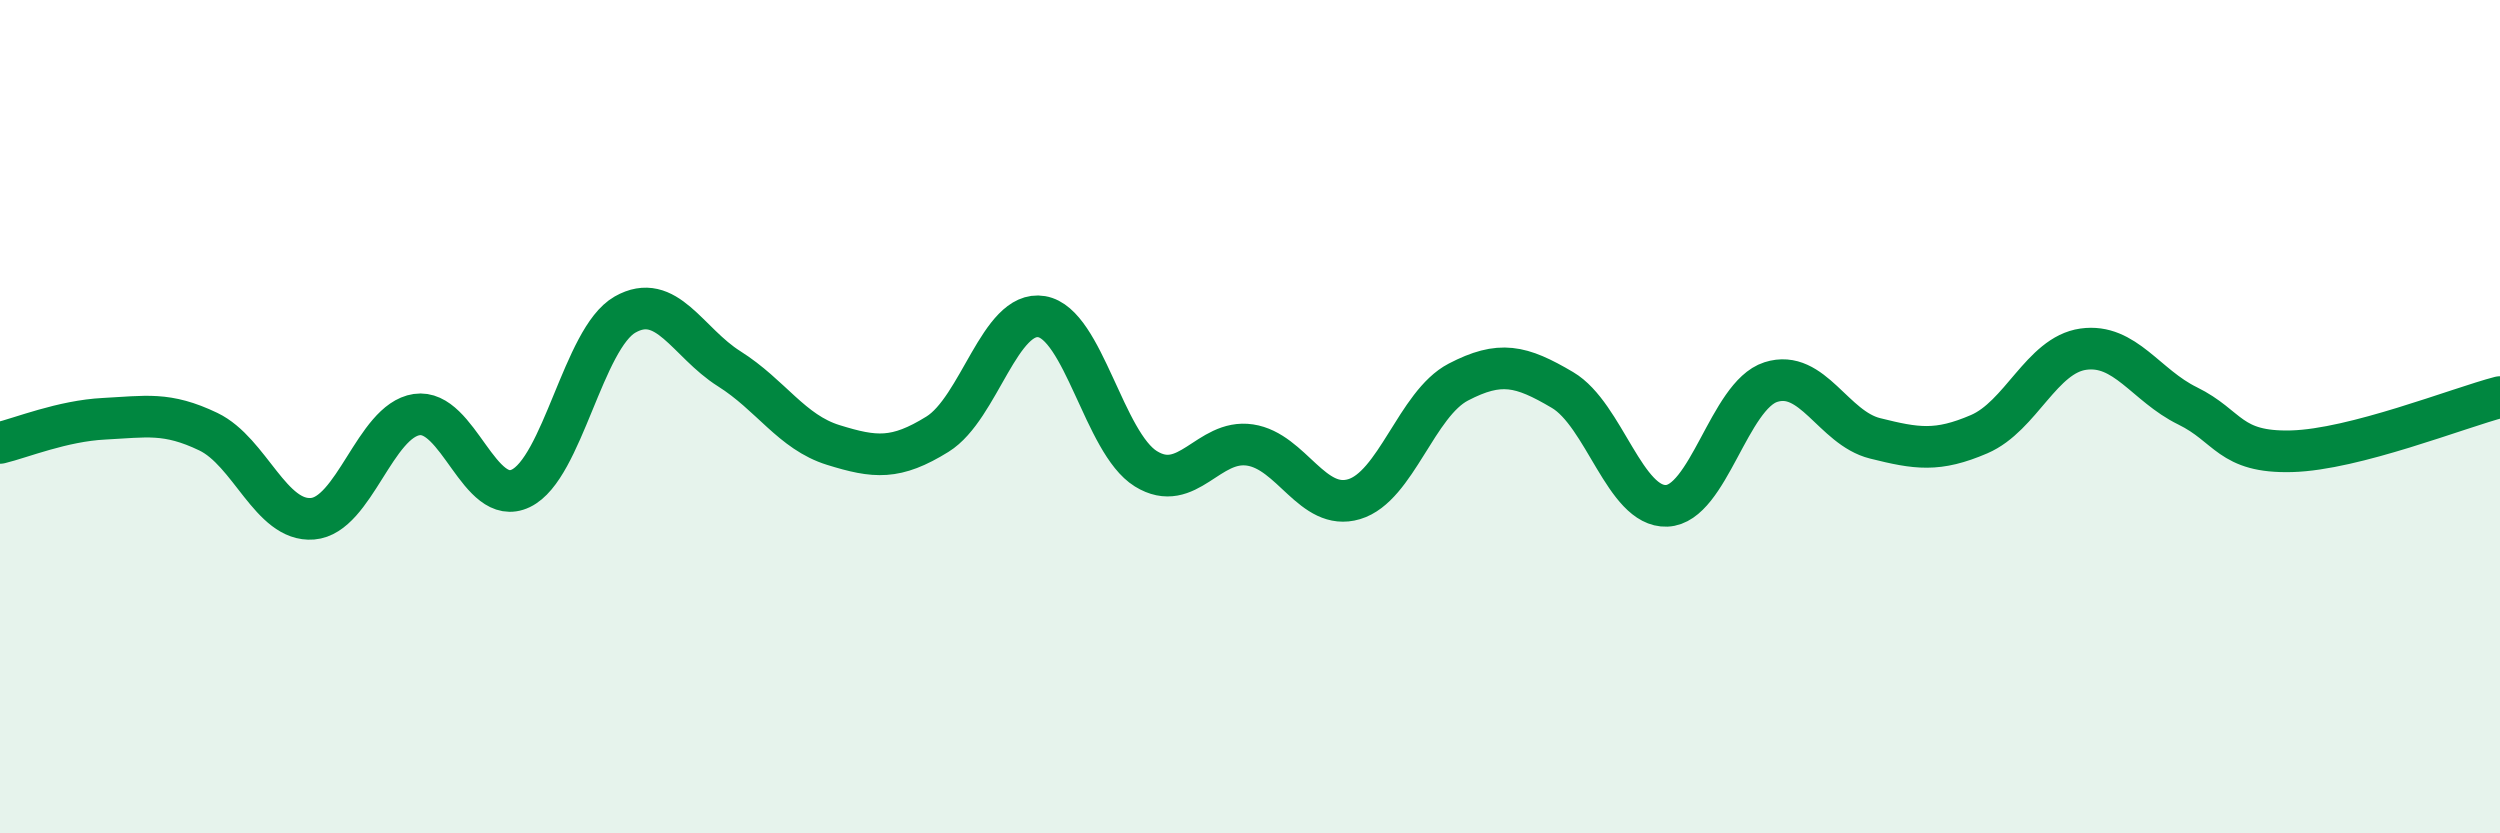 
    <svg width="60" height="20" viewBox="0 0 60 20" xmlns="http://www.w3.org/2000/svg">
      <path
        d="M 0,10.63 C 0.5,10.51 1.5,10.1 2.5,10.05 C 3.5,10 4,9.88 5,10.36 C 6,10.84 6.5,12.53 7.5,12.45 C 8.5,12.37 9,10.1 10,9.95 C 11,9.8 11.5,12.2 12.5,11.72 C 13.5,11.24 14,8.12 15,7.55 C 16,6.98 16.5,8.22 17.5,8.85 C 18.5,9.48 19,10.37 20,10.68 C 21,10.99 21.5,11.04 22.5,10.42 C 23.5,9.8 24,7.43 25,7.6 C 26,7.77 26.5,10.63 27.5,11.25 C 28.5,11.87 29,10.53 30,10.68 C 31,10.83 31.5,12.28 32.5,11.98 C 33.5,11.68 34,9.69 35,9.17 C 36,8.65 36.5,8.77 37.5,9.36 C 38.5,9.95 39,12.18 40,12.14 C 41,12.1 41.5,9.49 42.5,9.17 C 43.5,8.85 44,10.27 45,10.52 C 46,10.77 46.5,10.85 47.5,10.42 C 48.5,9.99 49,8.52 50,8.38 C 51,8.24 51.5,9.25 52.5,9.74 C 53.5,10.23 53.5,10.87 55,10.83 C 56.5,10.79 59,9.79 60,9.53L60 20L0 20Z"
        fill="#008740"
        opacity="0.1"
        stroke-linecap="round"
        stroke-linejoin="round"
      />
      <path
        d="M 0,10.63 C 0.5,10.51 1.5,10.1 2.5,10.05 C 3.5,10 4,9.88 5,10.36 C 6,10.84 6.5,12.53 7.5,12.45 C 8.5,12.37 9,10.1 10,9.95 C 11,9.8 11.5,12.2 12.5,11.72 C 13.5,11.24 14,8.12 15,7.55 C 16,6.98 16.5,8.22 17.5,8.85 C 18.5,9.48 19,10.37 20,10.68 C 21,10.99 21.5,11.04 22.5,10.42 C 23.5,9.8 24,7.43 25,7.6 C 26,7.77 26.5,10.63 27.5,11.25 C 28.5,11.87 29,10.53 30,10.68 C 31,10.83 31.5,12.28 32.5,11.98 C 33.5,11.68 34,9.69 35,9.17 C 36,8.65 36.5,8.77 37.5,9.36 C 38.5,9.95 39,12.18 40,12.14 C 41,12.1 41.5,9.49 42.5,9.17 C 43.5,8.85 44,10.27 45,10.52 C 46,10.77 46.5,10.85 47.5,10.42 C 48.5,9.99 49,8.52 50,8.38 C 51,8.24 51.5,9.25 52.5,9.74 C 53.5,10.23 53.5,10.87 55,10.83 C 56.5,10.79 59,9.79 60,9.53"
        stroke="#008740"
        stroke-width="1"
        fill="none"
        stroke-linecap="round"
        stroke-linejoin="round"
      />
    </svg>
  